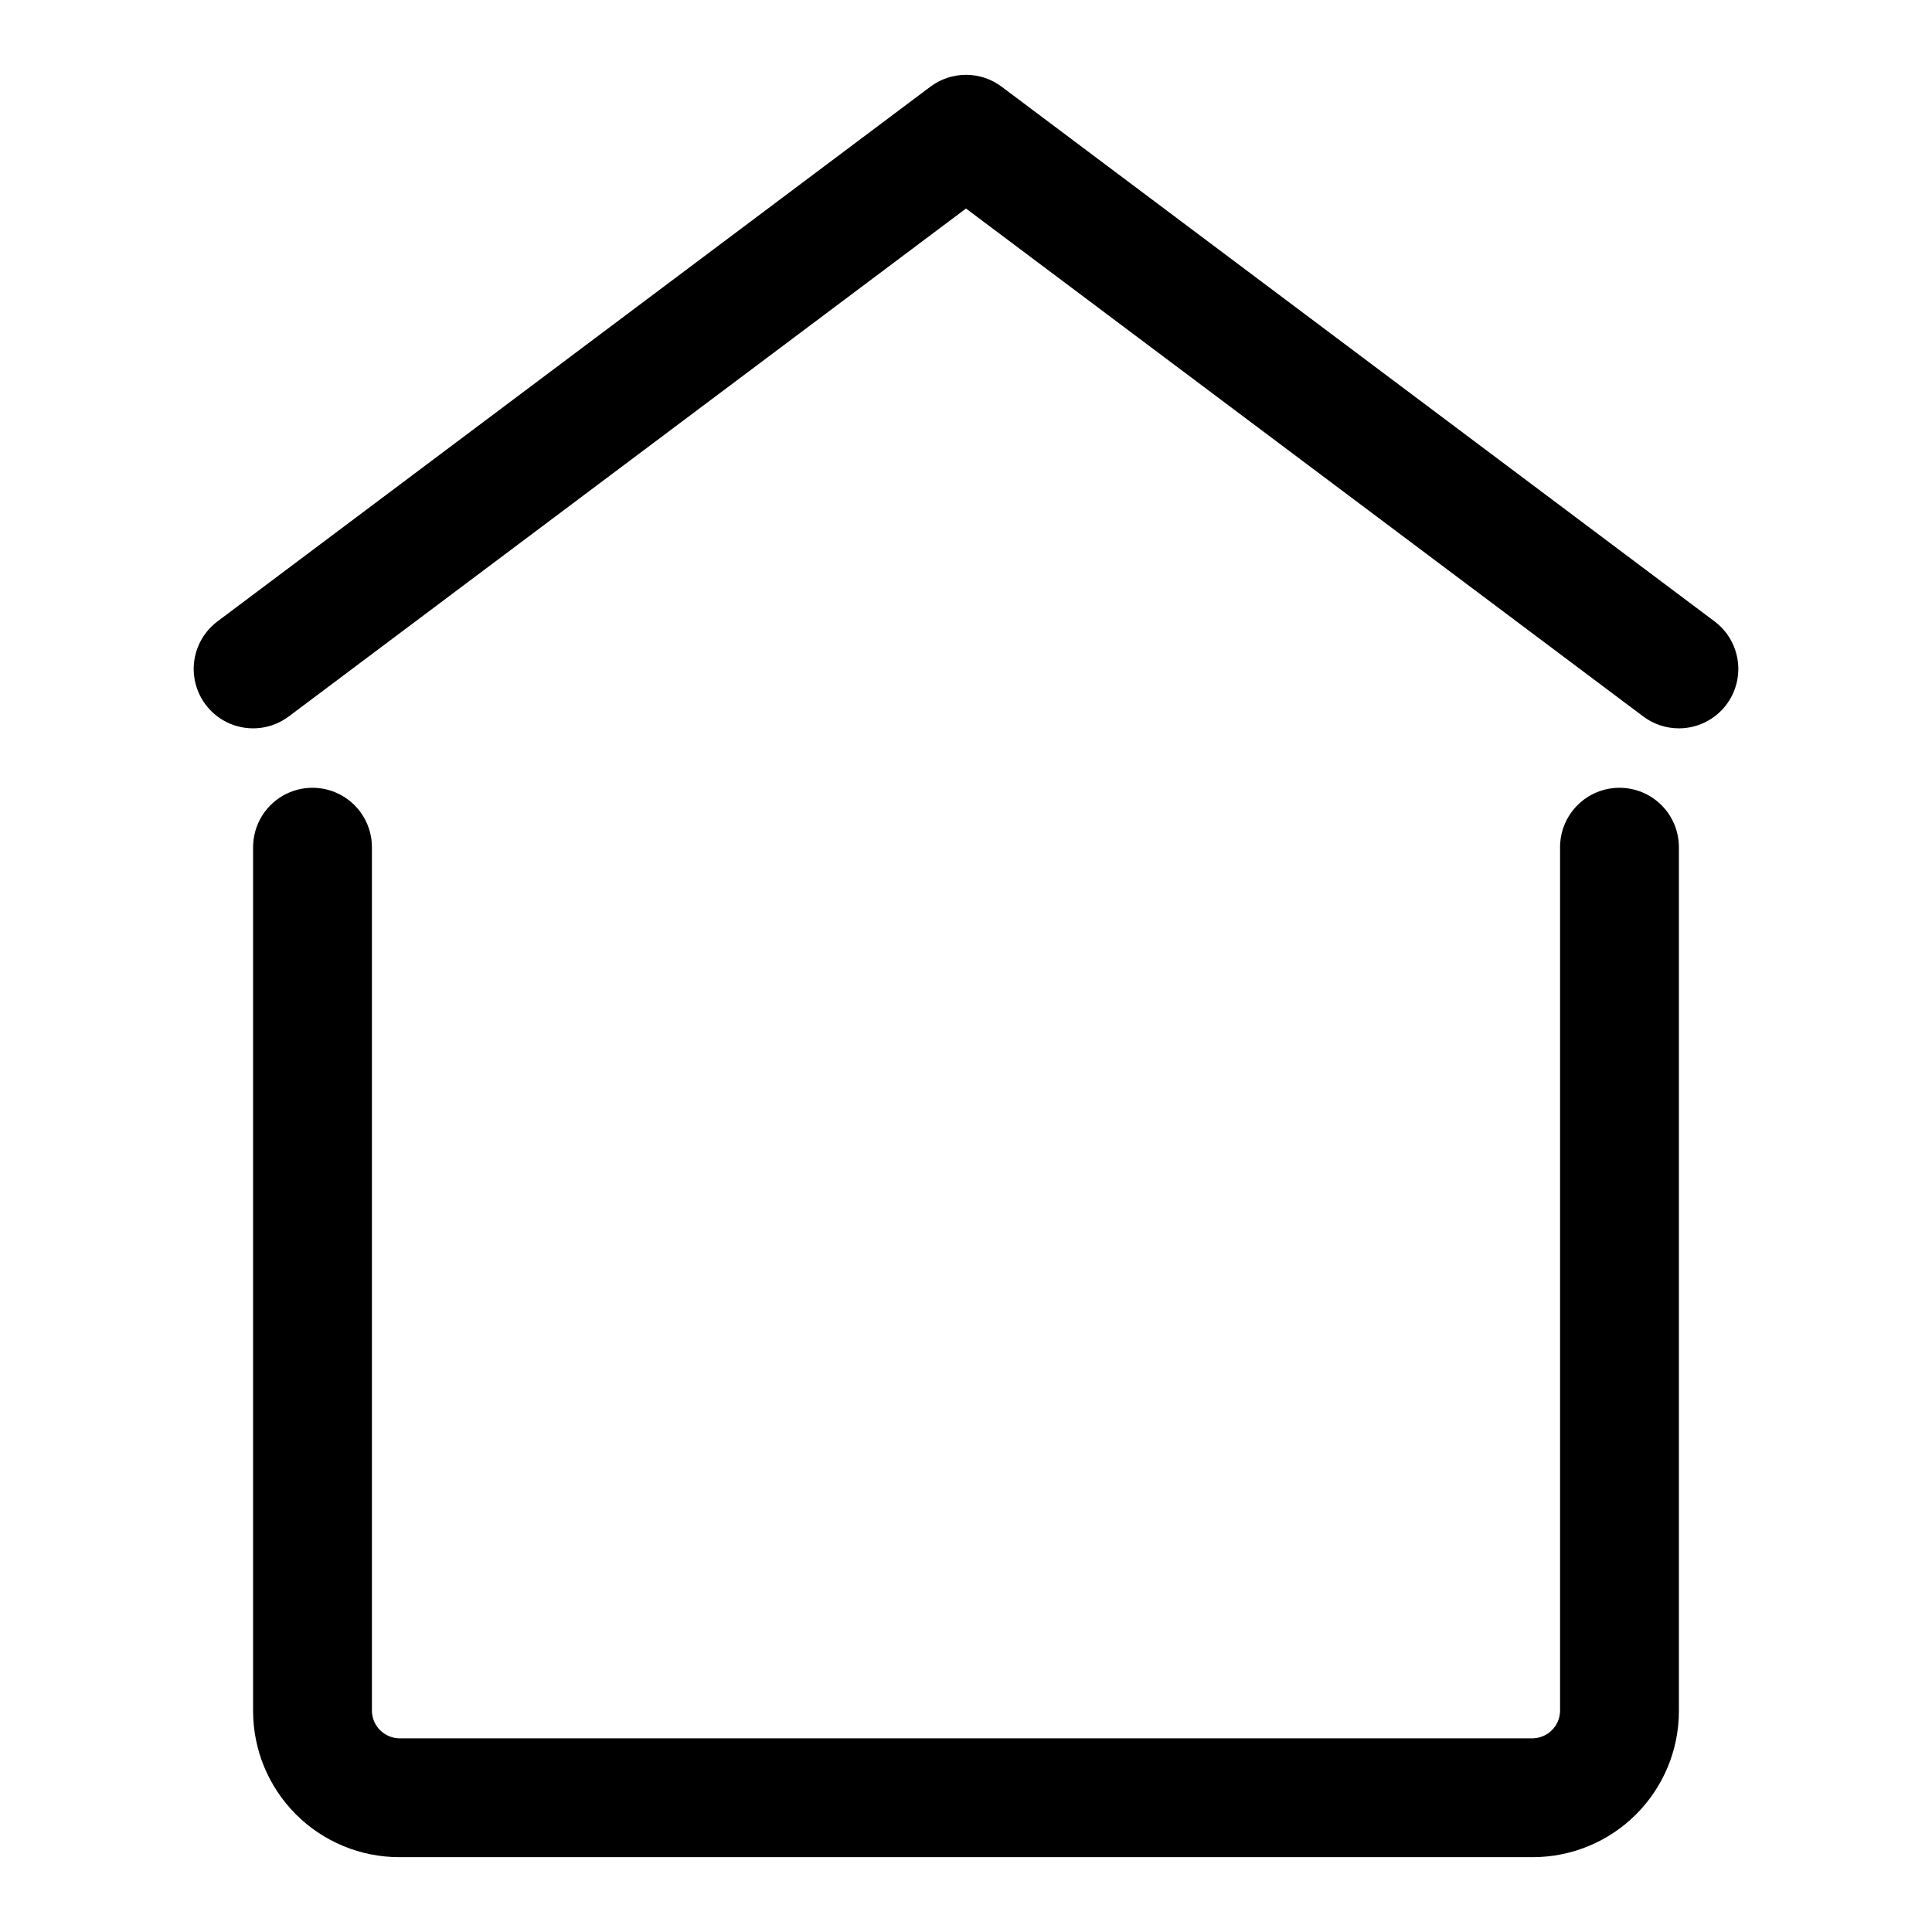 <?xml version="1.0" encoding="UTF-8"?>
<!-- Uploaded to: SVG Repo, www.svgrepo.com, Generator: SVG Repo Mixer Tools -->
<svg fill="#000000" width="800px" height="800px" version="1.1" viewBox="144 144 512 512" xmlns="http://www.w3.org/2000/svg">
 <g>
  <path d="m573.18 352.77c-4.176 0-8.18 1.66-11.133 4.613s-4.613 6.957-4.613 11.133v228.92c-0.082 3.965-3.277 7.156-7.242 7.242h-300.39c-3.965-0.086-7.16-3.277-7.242-7.242v-228.92c0-5.625-3-10.824-7.871-13.637s-10.875-2.812-15.746 0-7.871 8.012-7.871 13.637v228.92c0 10.27 4.082 20.121 11.344 27.387 7.262 7.262 17.113 11.344 27.387 11.344h300.39c10.273 0 20.125-4.082 27.387-11.344 7.266-7.266 11.344-17.117 11.344-27.387v-228.92c0-4.176-1.656-8.18-4.609-11.133s-6.957-4.613-11.133-4.613z"/>
  <path d="m598.38 308.68-188.93-141.7c-2.727-2.047-6.039-3.152-9.445-3.152s-6.723 1.105-9.449 3.152l-188.93 141.7h0.004c-4.5 3.375-6.859 8.895-6.188 14.477 0.676 5.586 4.273 10.387 9.449 12.598 5.172 2.207 11.129 1.492 15.629-1.883l179.48-134.61 179.48 134.61c2.727 2.043 6.039 3.148 9.445 3.148 4.957 0 9.625-2.336 12.598-6.297 2.504-3.344 3.578-7.543 2.988-11.676-0.59-4.133-2.797-7.863-6.137-10.367z"/>
 </g>
</svg>